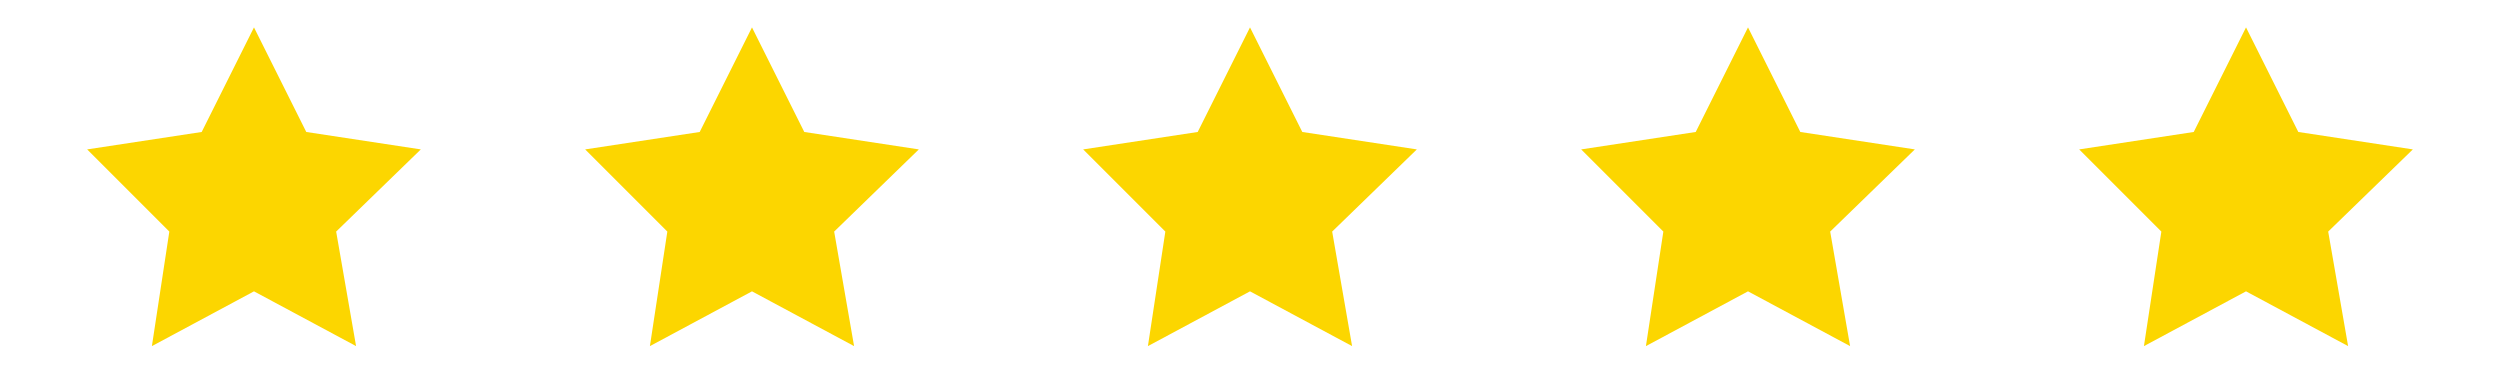 <?xml version="1.0" encoding="utf-8"?>
<!-- Generator: Adobe Illustrator 20.0.0, SVG Export Plug-In . SVG Version: 6.00 Build 0)  -->
<svg version="1.1" id="Layer_1" xmlns="http://www.w3.org/2000/svg" xmlns:xlink="http://www.w3.org/1999/xlink" x="0px" y="0px"
	 viewBox="0 0 100.4 15" style="enable-background:new 0 0 100.4 15;" xml:space="preserve">
<style type="text/css">
	.st0{fill:#FCD600;}
</style>
<g>
	<polygon class="st0" points="10.2,1.1 12.3,5.3 16.9,6 13.5,9.3 14.3,13.9 10.2,11.7 6.1,13.9 6.8,9.3 3.5,6 8.1,5.3 	"/>
	<polygon class="st0" points="30.2,1.1 32.3,5.3 36.9,6 33.5,9.3 34.3,13.9 30.2,11.7 26.1,13.9 26.8,9.3 23.5,6 28.1,5.3 	"/>
	<polygon class="st0" points="50.2,1.1 52.3,5.3 56.9,6 53.5,9.3 54.3,13.9 50.2,11.7 46.1,13.9 46.8,9.3 43.5,6 48.1,5.3 	"/>
	<polygon class="st0" points="70.2,1.1 72.3,5.3 76.9,6 73.5,9.3 74.3,13.9 70.2,11.7 66.1,13.9 66.8,9.3 63.5,6 68.1,5.3 	"/>
	<polygon class="st0" points="90.2,1.1 92.3,5.3 96.9,6 93.5,9.3 94.3,13.9 90.2,11.7 86.1,13.9 86.8,9.3 83.5,6 88.1,5.3 	"/>
</g>
</svg>
